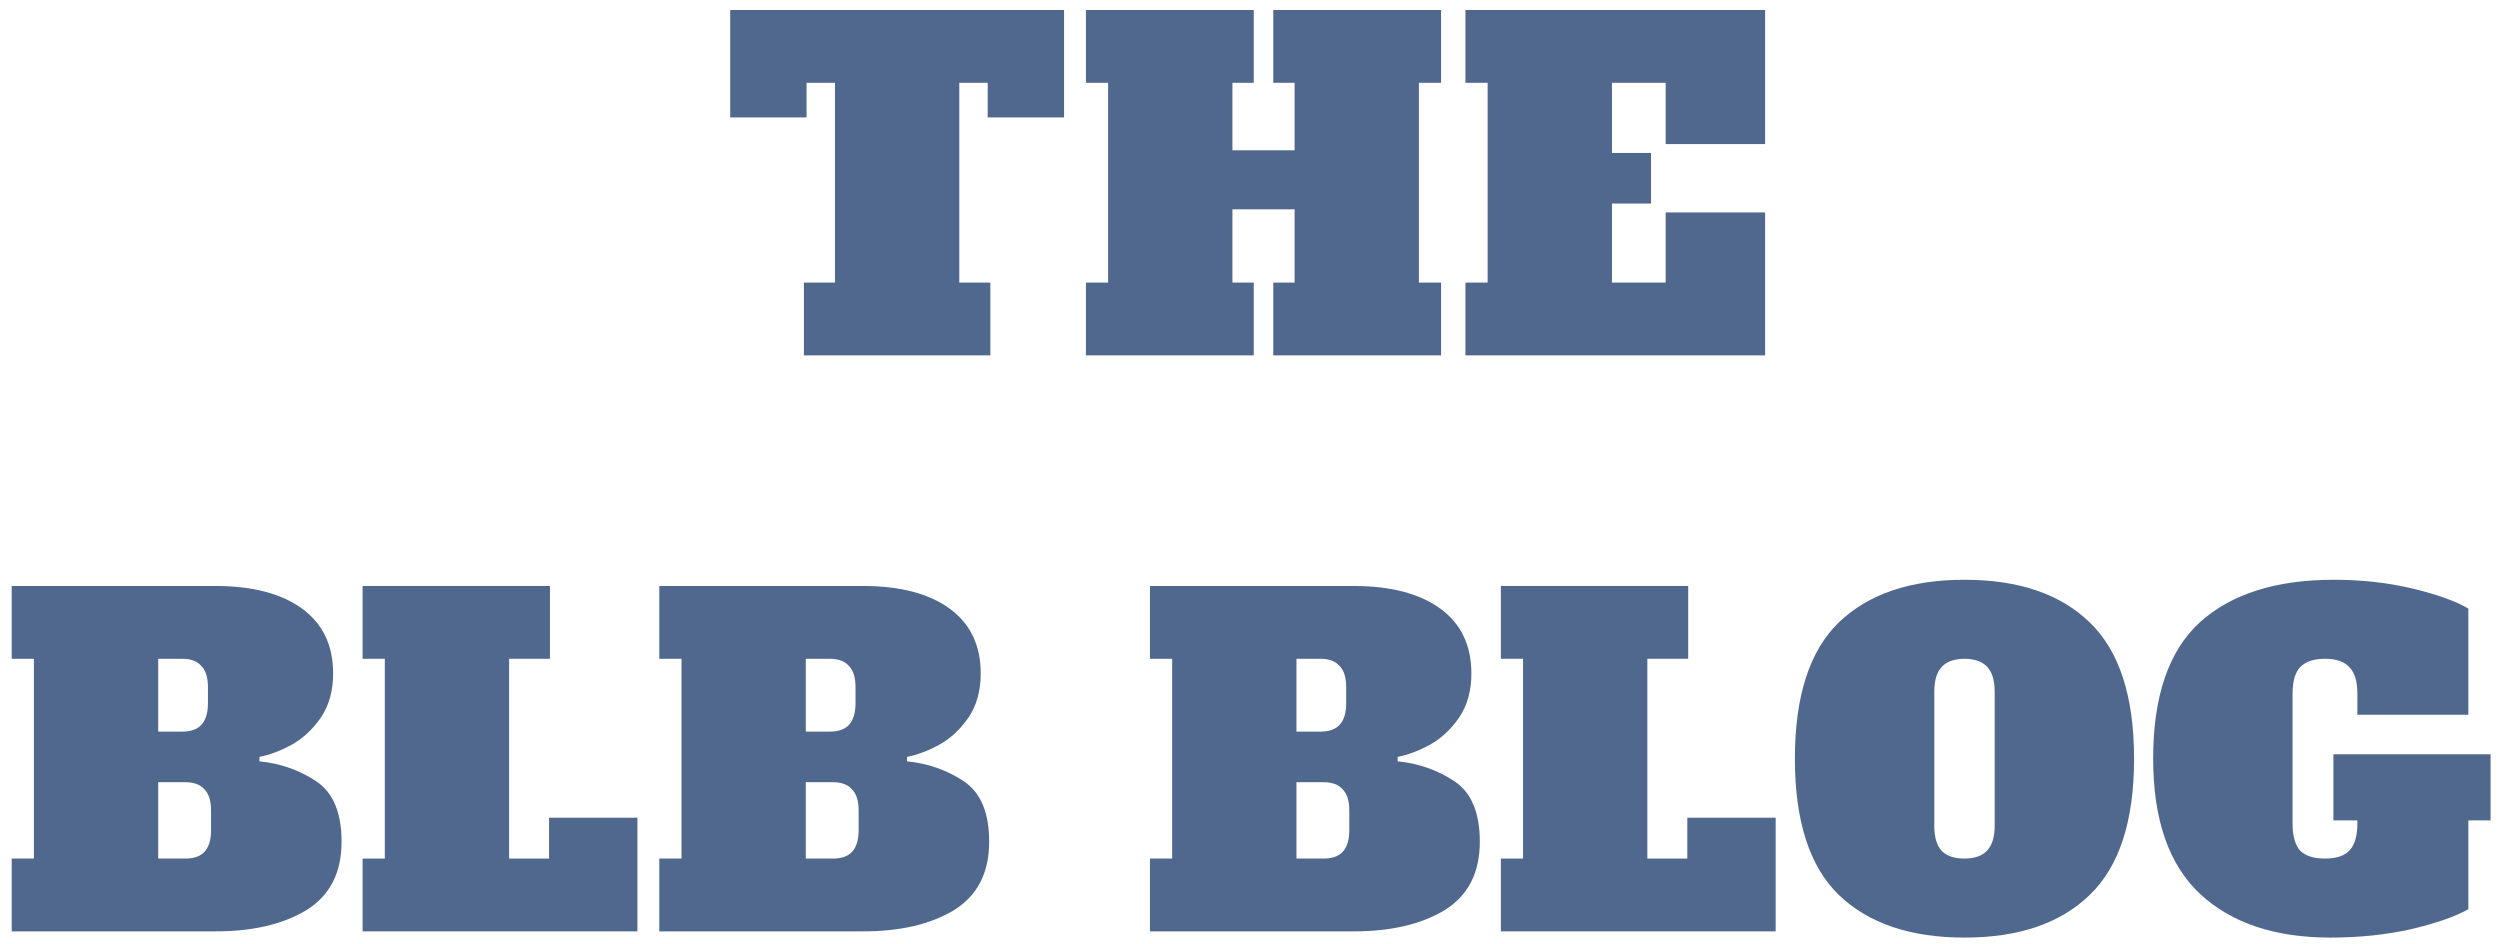 <svg width="204" height="77" viewBox="0 0 204 77" fill="none" xmlns="http://www.w3.org/2000/svg">
<path d="M86.827 9.583H80.596V6.757H78.278V23.059H80.814V29H65.598V23.059H68.134V6.757H65.816V9.583H59.585V0.816H86.827V9.583Z" fill="#50688E"/>
<path d="M117.593 6.757H115.782V23.059H117.593V29H103.9V23.059H105.638V17.081H100.567V23.059H102.306V29H88.612V23.059H90.423V6.757H88.612V0.816H102.306V6.757H100.567V12.263H105.638V6.757H103.9V0.816H117.593V6.757Z" fill="#50688E"/>
<path d="M119.58 29V23.059H121.391V6.757H119.58V0.816H144.033V11.756H135.918V6.757H131.535V12.481H134.723V16.61H131.535V23.059H135.918V17.335H144.033V29H119.58Z" fill="#50688E"/>
<path d="M0.955 70.059H2.767V53.757H0.955V47.816H17.583C20.602 47.816 22.957 48.432 24.648 49.663C26.338 50.895 27.183 52.658 27.183 54.952C27.183 56.377 26.845 57.585 26.169 58.575C25.493 59.541 24.696 60.278 23.778 60.785C22.884 61.268 22.015 61.594 21.17 61.763V62.125C22.884 62.294 24.43 62.838 25.807 63.755C27.183 64.673 27.872 66.315 27.872 68.682C27.872 71.218 26.918 73.078 25.01 74.261C23.102 75.42 20.626 76 17.583 76H0.955V70.059ZM14.866 59.698C15.567 59.698 16.086 59.517 16.424 59.155C16.786 58.768 16.968 58.177 16.968 57.38V56.075C16.968 55.278 16.786 54.699 16.424 54.337C16.086 53.95 15.567 53.757 14.866 53.757H12.91V59.698H14.866ZM15.12 70.059C15.82 70.059 16.34 69.878 16.678 69.515C17.04 69.129 17.221 68.537 17.221 67.74V66.146C17.221 65.349 17.04 64.77 16.678 64.407C16.34 64.021 15.82 63.828 15.12 63.828H12.91V70.059H15.12Z" fill="#50688E"/>
<path d="M29.588 76V70.059H31.4V53.757H29.588V47.816H44.876V53.757H41.543V70.059H44.804V66.726H52.013V76H29.588Z" fill="#50688E"/>
<path d="M53.799 70.059H55.611V53.757H53.799V47.816H70.427C73.446 47.816 75.801 48.432 77.491 49.663C79.182 50.895 80.027 52.658 80.027 54.952C80.027 56.377 79.689 57.585 79.013 58.575C78.337 59.541 77.54 60.278 76.622 60.785C75.728 61.268 74.859 61.594 74.014 61.763V62.125C75.728 62.294 77.274 62.838 78.651 63.755C80.027 64.673 80.716 66.315 80.716 68.682C80.716 71.218 79.762 73.078 77.854 74.261C75.946 75.42 73.47 76 70.427 76H53.799V70.059ZM67.71 59.698C68.411 59.698 68.93 59.517 69.268 59.155C69.63 58.768 69.811 58.177 69.811 57.38V56.075C69.811 55.278 69.63 54.699 69.268 54.337C68.93 53.95 68.411 53.757 67.71 53.757H65.754V59.698H67.71ZM67.964 70.059C68.664 70.059 69.183 69.878 69.522 69.515C69.884 69.129 70.065 68.537 70.065 67.74V66.146C70.065 65.349 69.884 64.77 69.522 64.407C69.183 64.021 68.664 63.828 67.964 63.828H65.754V70.059H67.964Z" fill="#50688E"/>
<path d="M93.837 70.059H95.648V53.757H93.837V47.816H110.465C113.483 47.816 115.838 48.432 117.529 49.663C119.219 50.895 120.065 52.658 120.065 54.952C120.065 56.377 119.726 57.585 119.05 58.575C118.374 59.541 117.577 60.278 116.659 60.785C115.766 61.268 114.896 61.594 114.051 61.763V62.125C115.766 62.294 117.311 62.838 118.688 63.755C120.065 64.673 120.753 66.315 120.753 68.682C120.753 71.218 119.799 73.078 117.891 74.261C115.983 75.42 113.508 76 110.465 76H93.837V70.059ZM107.748 59.698C108.448 59.698 108.967 59.517 109.305 59.155C109.668 58.768 109.849 58.177 109.849 57.38V56.075C109.849 55.278 109.668 54.699 109.305 54.337C108.967 53.95 108.448 53.757 107.748 53.757H105.791V59.698H107.748ZM108.001 70.059C108.701 70.059 109.221 69.878 109.559 69.515C109.921 69.129 110.102 68.537 110.102 67.74V66.146C110.102 65.349 109.921 64.77 109.559 64.407C109.221 64.021 108.701 63.828 108.001 63.828H105.791V70.059H108.001Z" fill="#50688E"/>
<path d="M122.47 76V70.059H124.281V53.757H122.47V47.816H137.757V53.757H134.424V70.059H137.685V66.726H144.894V76H122.47Z" fill="#50688E"/>
<path d="M160.302 76.507C155.882 76.507 152.465 75.348 150.05 73.029C147.659 70.711 146.463 67.004 146.463 61.908C146.463 56.812 147.659 53.105 150.05 50.786C152.465 48.468 155.882 47.309 160.302 47.309C164.721 47.309 168.126 48.468 170.517 50.786C172.933 53.105 174.14 56.812 174.14 61.908C174.14 67.004 172.933 70.711 170.517 73.029C168.126 75.348 164.721 76.507 160.302 76.507ZM160.302 70.059C161.123 70.059 161.739 69.841 162.149 69.407C162.56 68.972 162.765 68.296 162.765 67.378V56.438C162.765 55.52 162.56 54.844 162.149 54.409C161.739 53.974 161.123 53.757 160.302 53.757C159.48 53.757 158.865 53.974 158.454 54.409C158.043 54.844 157.838 55.52 157.838 56.438V67.378C157.838 68.32 158.043 69.008 158.454 69.443C158.865 69.853 159.48 70.059 160.302 70.059Z" fill="#50688E"/>
<path d="M203.23 66.943H201.418V74.189C200.356 74.792 198.798 75.336 196.745 75.819C194.716 76.278 192.519 76.507 190.152 76.507C185.636 76.507 182.098 75.324 179.538 72.957C176.978 70.566 175.698 66.883 175.698 61.908C175.698 56.812 176.965 53.105 179.501 50.786C182.061 48.468 185.708 47.309 190.442 47.309C192.736 47.309 194.885 47.55 196.89 48.033C198.895 48.516 200.404 49.06 201.418 49.663V58.322H192.362V56.619C192.362 55.605 192.144 54.88 191.71 54.445C191.299 53.986 190.635 53.757 189.717 53.757C188.799 53.757 188.123 53.986 187.688 54.445C187.278 54.88 187.073 55.605 187.073 56.619V67.197C187.073 68.211 187.278 68.948 187.688 69.407C188.123 69.841 188.799 70.059 189.717 70.059C190.635 70.059 191.299 69.841 191.71 69.407C192.144 68.948 192.362 68.211 192.362 67.197V66.943H190.405V61.546H203.23V66.943Z" fill="#50688E"/>
</svg>
